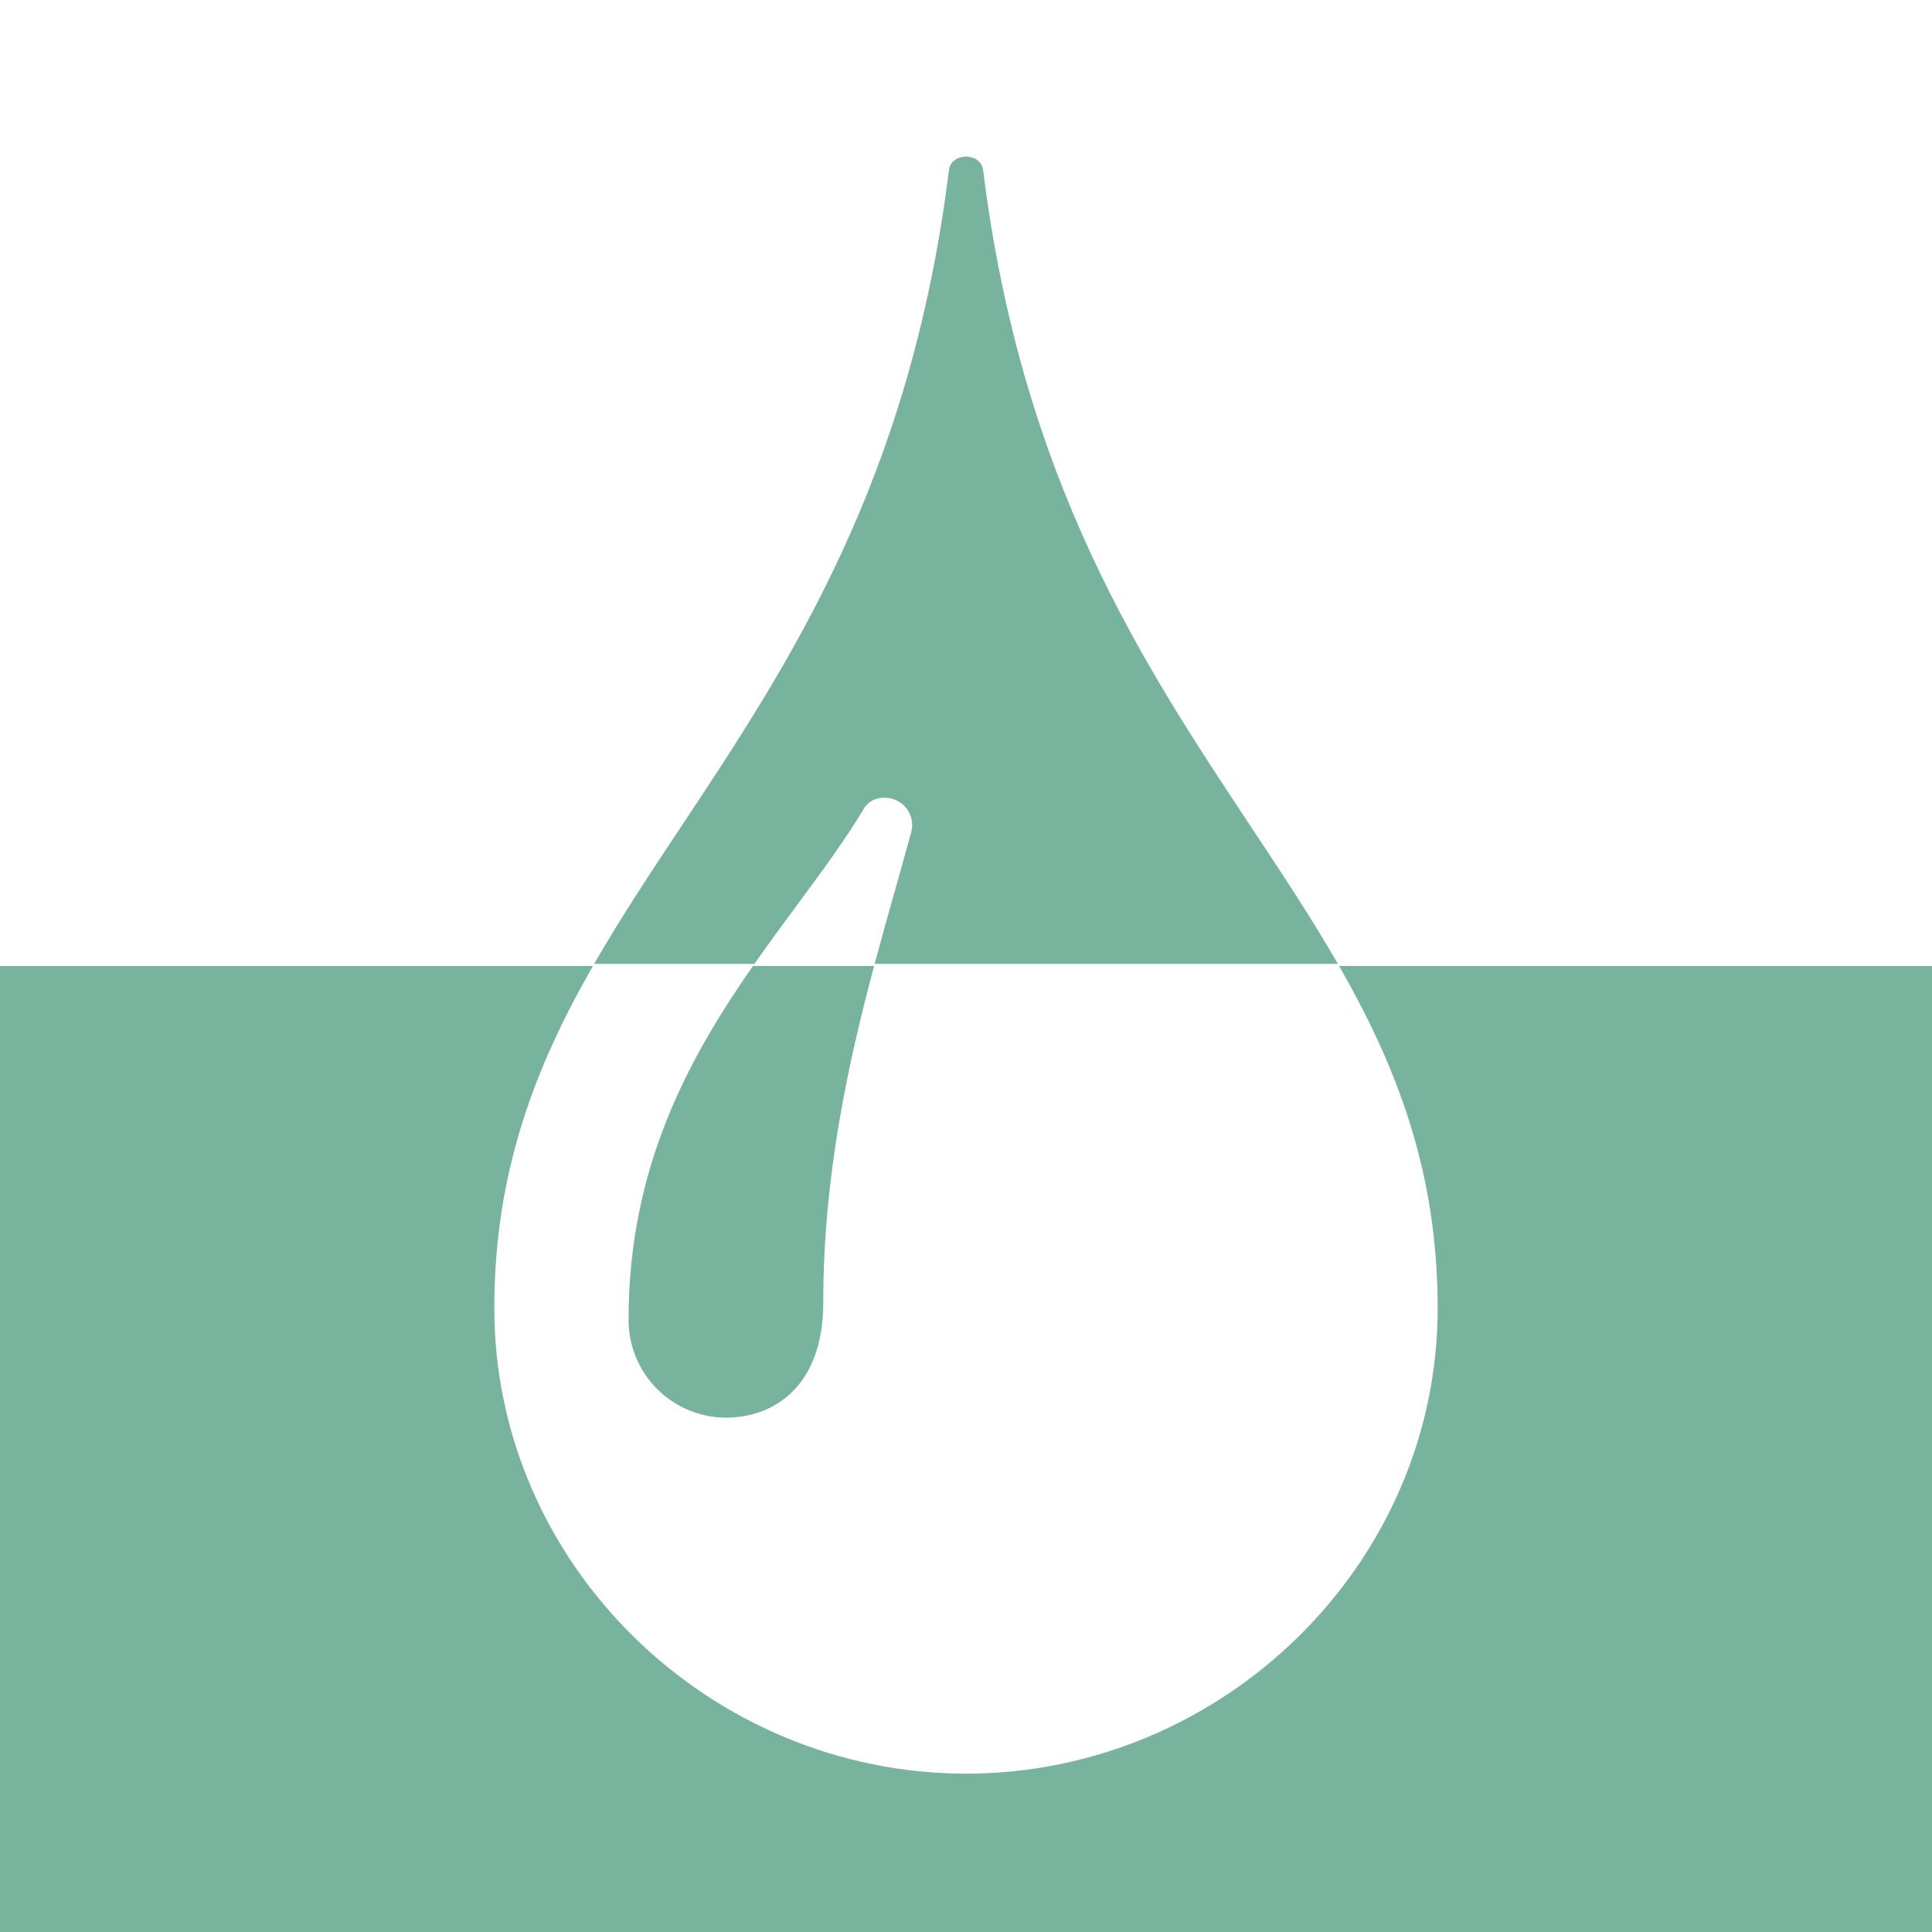 <svg width="1024" height="1024" viewBox="0 0 1024 1024" fill="none" xmlns="http://www.w3.org/2000/svg">
<rect x="0" y="0" width="1024" height="1024" fill="#333333" stroke="none"/>
<g clip-path="url(#clip0_33_418)">
<rect width="1024" height="1024" fill="#F8F9FA"/>
<path d="M855 -1V1024" stroke="#E1E4E8" stroke-width="6"/>
<path d="M684 -1V1024" stroke="#E1E4E8" stroke-width="6"/>
<path d="M513 -1V1024" stroke="#E1E4E8" stroke-width="6"/>
<path d="M342 -1V1024" stroke="#E1E4E8" stroke-width="6"/>
<path d="M171 -1V1024" stroke="#E1E4E8" stroke-width="6"/>
<path d="M1024 854L-1 854" stroke="#E1E4E8" stroke-width="6"/>
<path d="M1024 683L-1 683" stroke="#E1E4E8" stroke-width="6"/>
<path d="M1024 512L-1 512" stroke="#E1E4E8" stroke-width="6"/>
<path d="M1024 341L-1 341" stroke="#E1E4E8" stroke-width="6"/>
<path d="M1024 170L-1 170" stroke="#E1E4E8" stroke-width="6"/>
<circle cx="512" cy="511" r="337" stroke="#D1D5DA" stroke-width="12"/>
<circle cx="512" cy="512" r="166" stroke="#D1D5DA" stroke-width="12"/>
<circle cx="512" cy="512" r="438" stroke="#D1D5DA" stroke-width="12"/>
<g clip-path="url(#clip1_33_418)">
<rect width="1024" height="1025" transform="translate(0 -1)" fill="white"/>
<rect y="512" width="1024" height="512.5" fill="#77B39D"/>
<path fill-rule="evenodd" clip-rule="evenodd" d="M502.961 90.198C504.121 80.601 519.879 80.601 521.084 90.198C541.562 255.016 605.786 351.858 662.776 437.79C679.26 462.646 695.139 486.589 709.179 511H463.556C467.192 497.391 470.92 484.154 474.548 471.268L474.57 471.191C477.516 460.775 480.329 450.687 483.007 440.926C484.123 436.774 483.23 432.221 480.597 428.65C474.972 421.061 462.607 420.704 458.009 428.382C447.966 445.122 435.601 461.951 422.432 479.717C414.953 489.851 407.298 500.228 399.768 511H314.833C328.875 486.59 344.756 462.648 361.243 437.793C418.245 351.86 482.483 255.018 502.961 90.198Z" fill="#77B39D"/>
<path fill-rule="evenodd" clip-rule="evenodd" d="M314.833 511C283.975 564.641 262 620.543 262 693.358C262 829.641 376.454 940.077 512.022 940.077C647.591 940.077 762 829.596 762 693.358C762 620.543 740.029 564.641 709.179 511H463.556C449.258 564.505 436.359 623.775 436.359 690.189C436.359 735.364 409.665 751.389 384.757 751.389C377.949 751.366 371.213 750 364.934 747.371C358.655 744.741 352.956 740.899 348.163 736.065C343.37 731.231 339.577 725.499 337.002 719.197C334.427 712.895 333.119 706.148 333.154 699.34C333.154 618.419 365.138 560.537 399.768 511H314.833Z" fill="white"/>
</g>
</g>
<defs>
<clipPath id="clip0_33_418">
<rect width="1024" height="1024" fill="white"/>
</clipPath>
<clipPath id="clip1_33_418">
<rect width="1024" height="1025" fill="white" transform="translate(0 -1)"/>
</clipPath>
</defs>
</svg>

